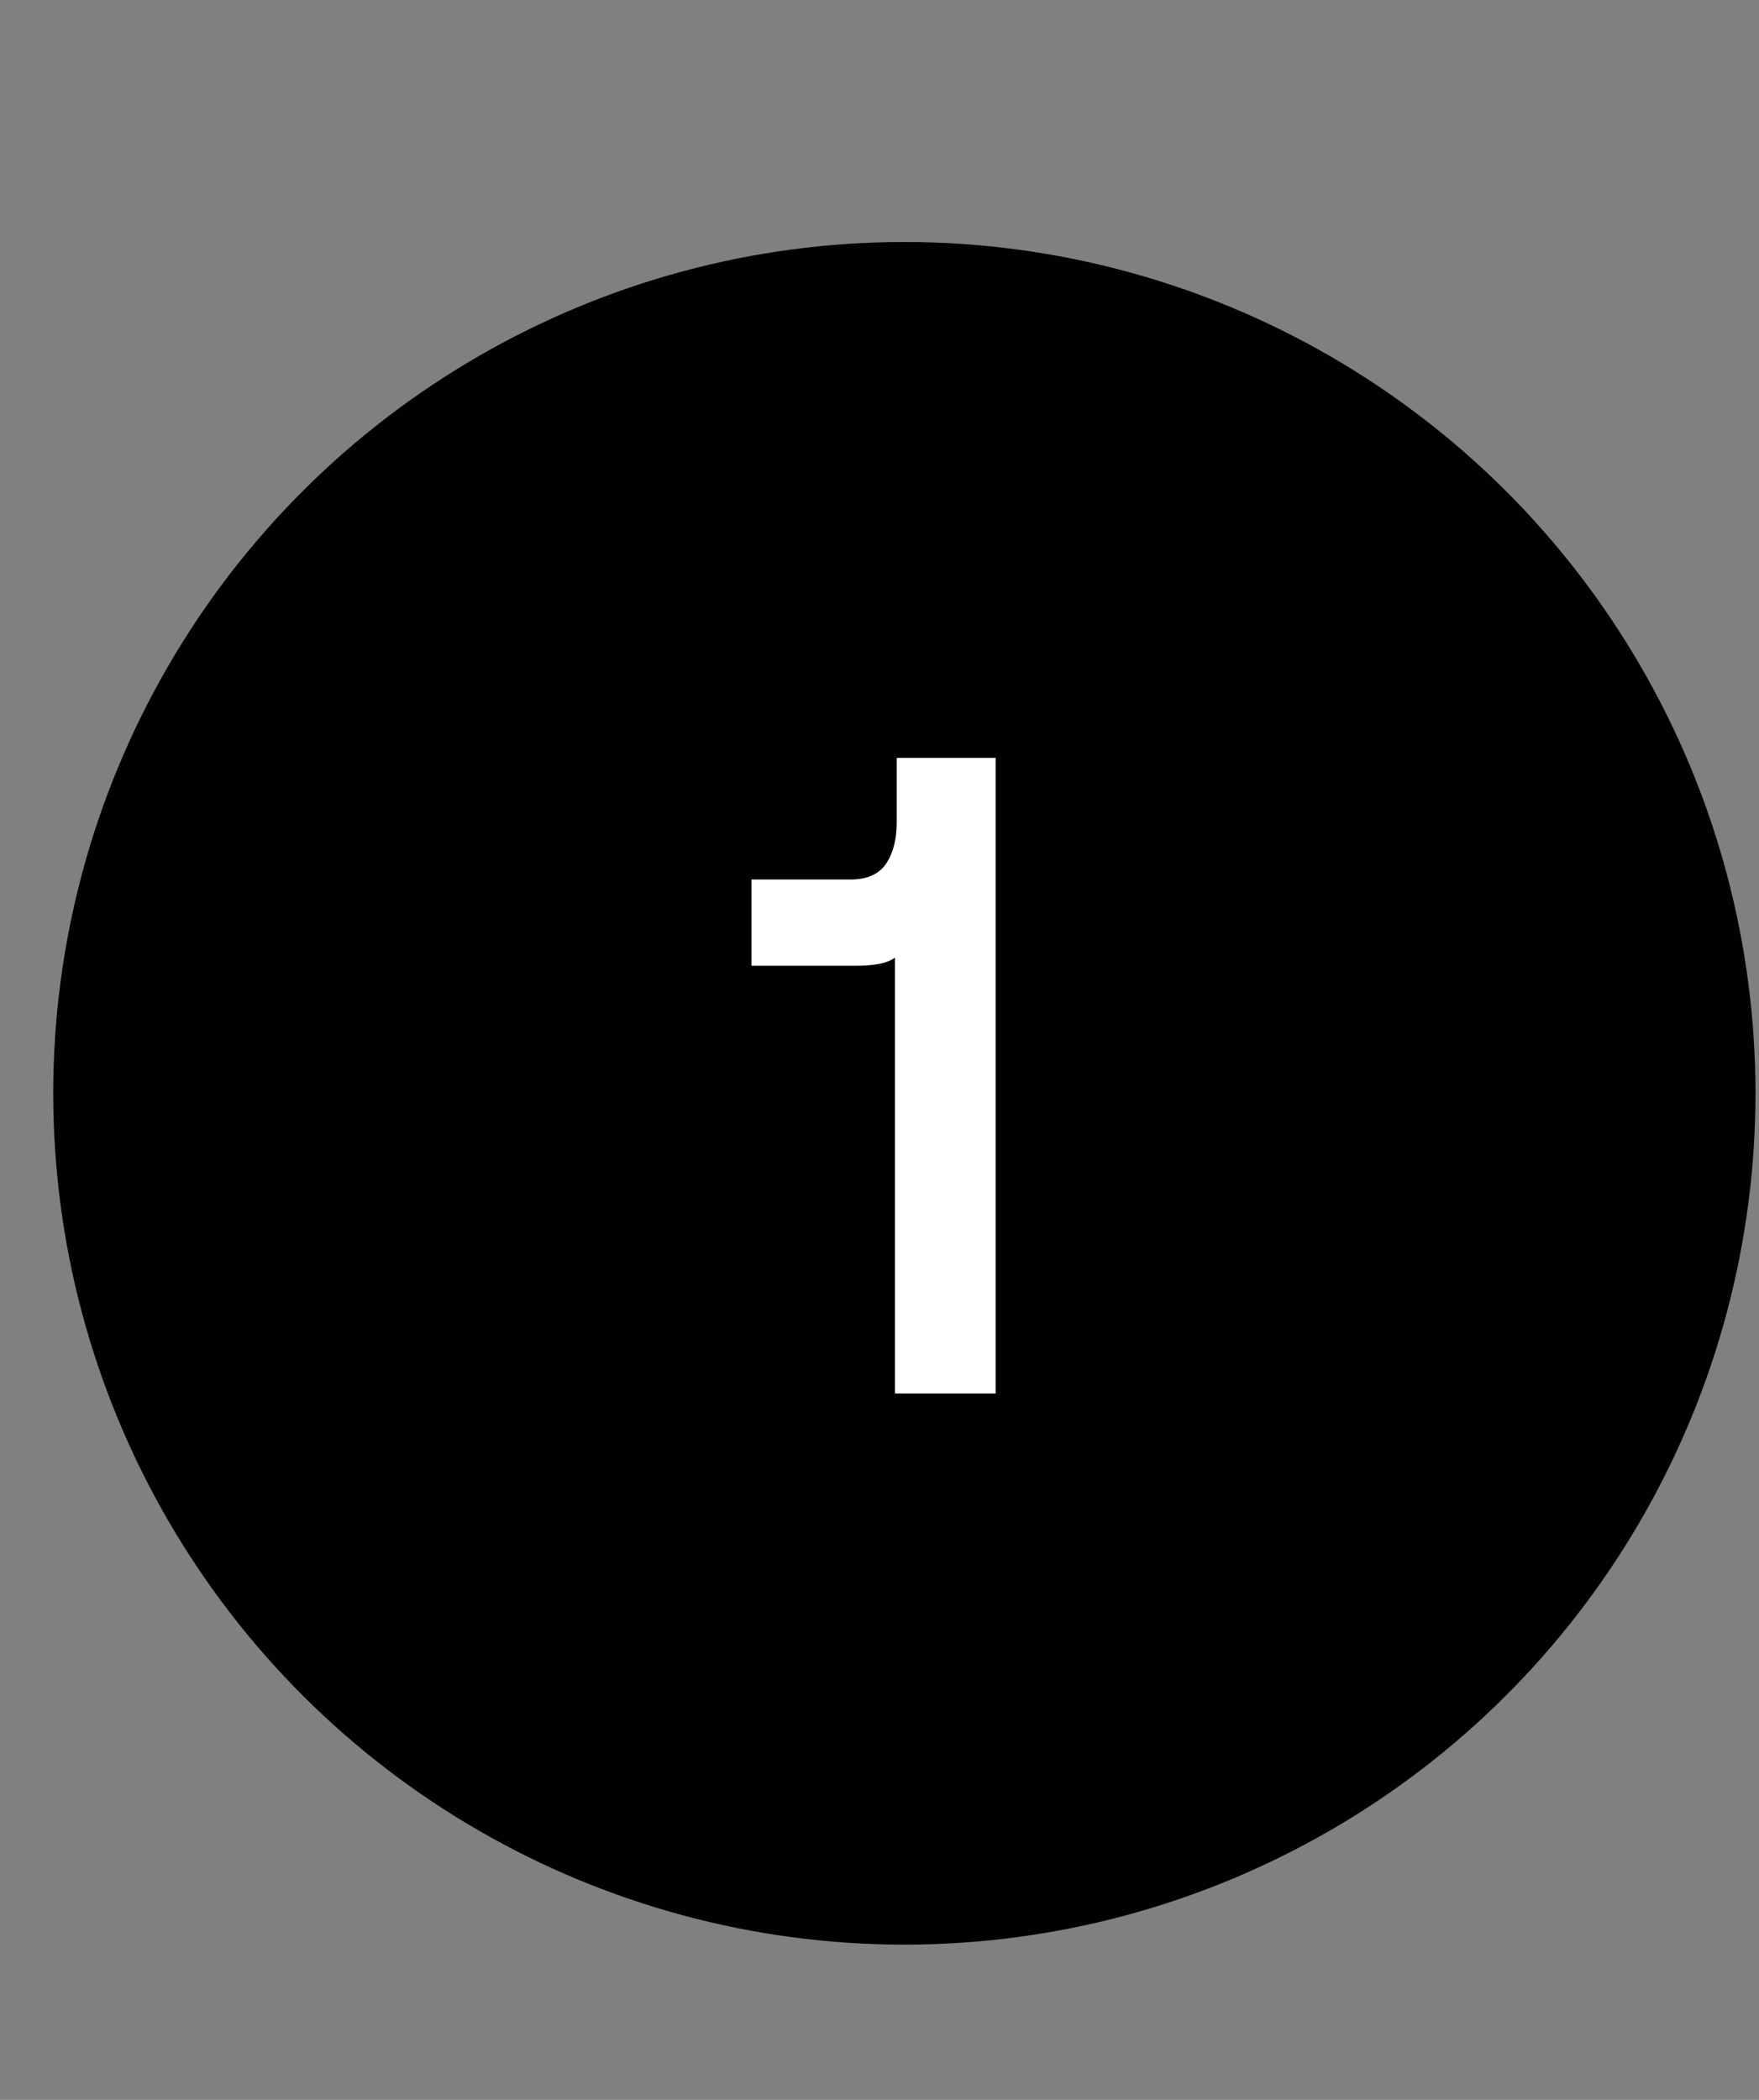 <?xml version="1.0" encoding="UTF-8"?> <svg xmlns="http://www.w3.org/2000/svg" width="31" height="37" viewBox="0 0 31 37" fill="none"><rect x="0" y="0" width="31" height="37" fill="#808080" stroke="none"/><circle cx="15.938" cy="19.264" r="15" transform="rotate(-90 15.938 19.264)" fill="#010101"></circle><path d="M15.804 13.353H17.548V24.553H15.772V16.873C15.698 16.927 15.602 16.964 15.484 16.985C15.367 17.007 15.228 17.017 15.068 17.017H13.244V15.497H14.988C15.276 15.497 15.484 15.407 15.612 15.225C15.74 15.033 15.804 14.788 15.804 14.489V13.353Z" fill="white"></path></svg> 